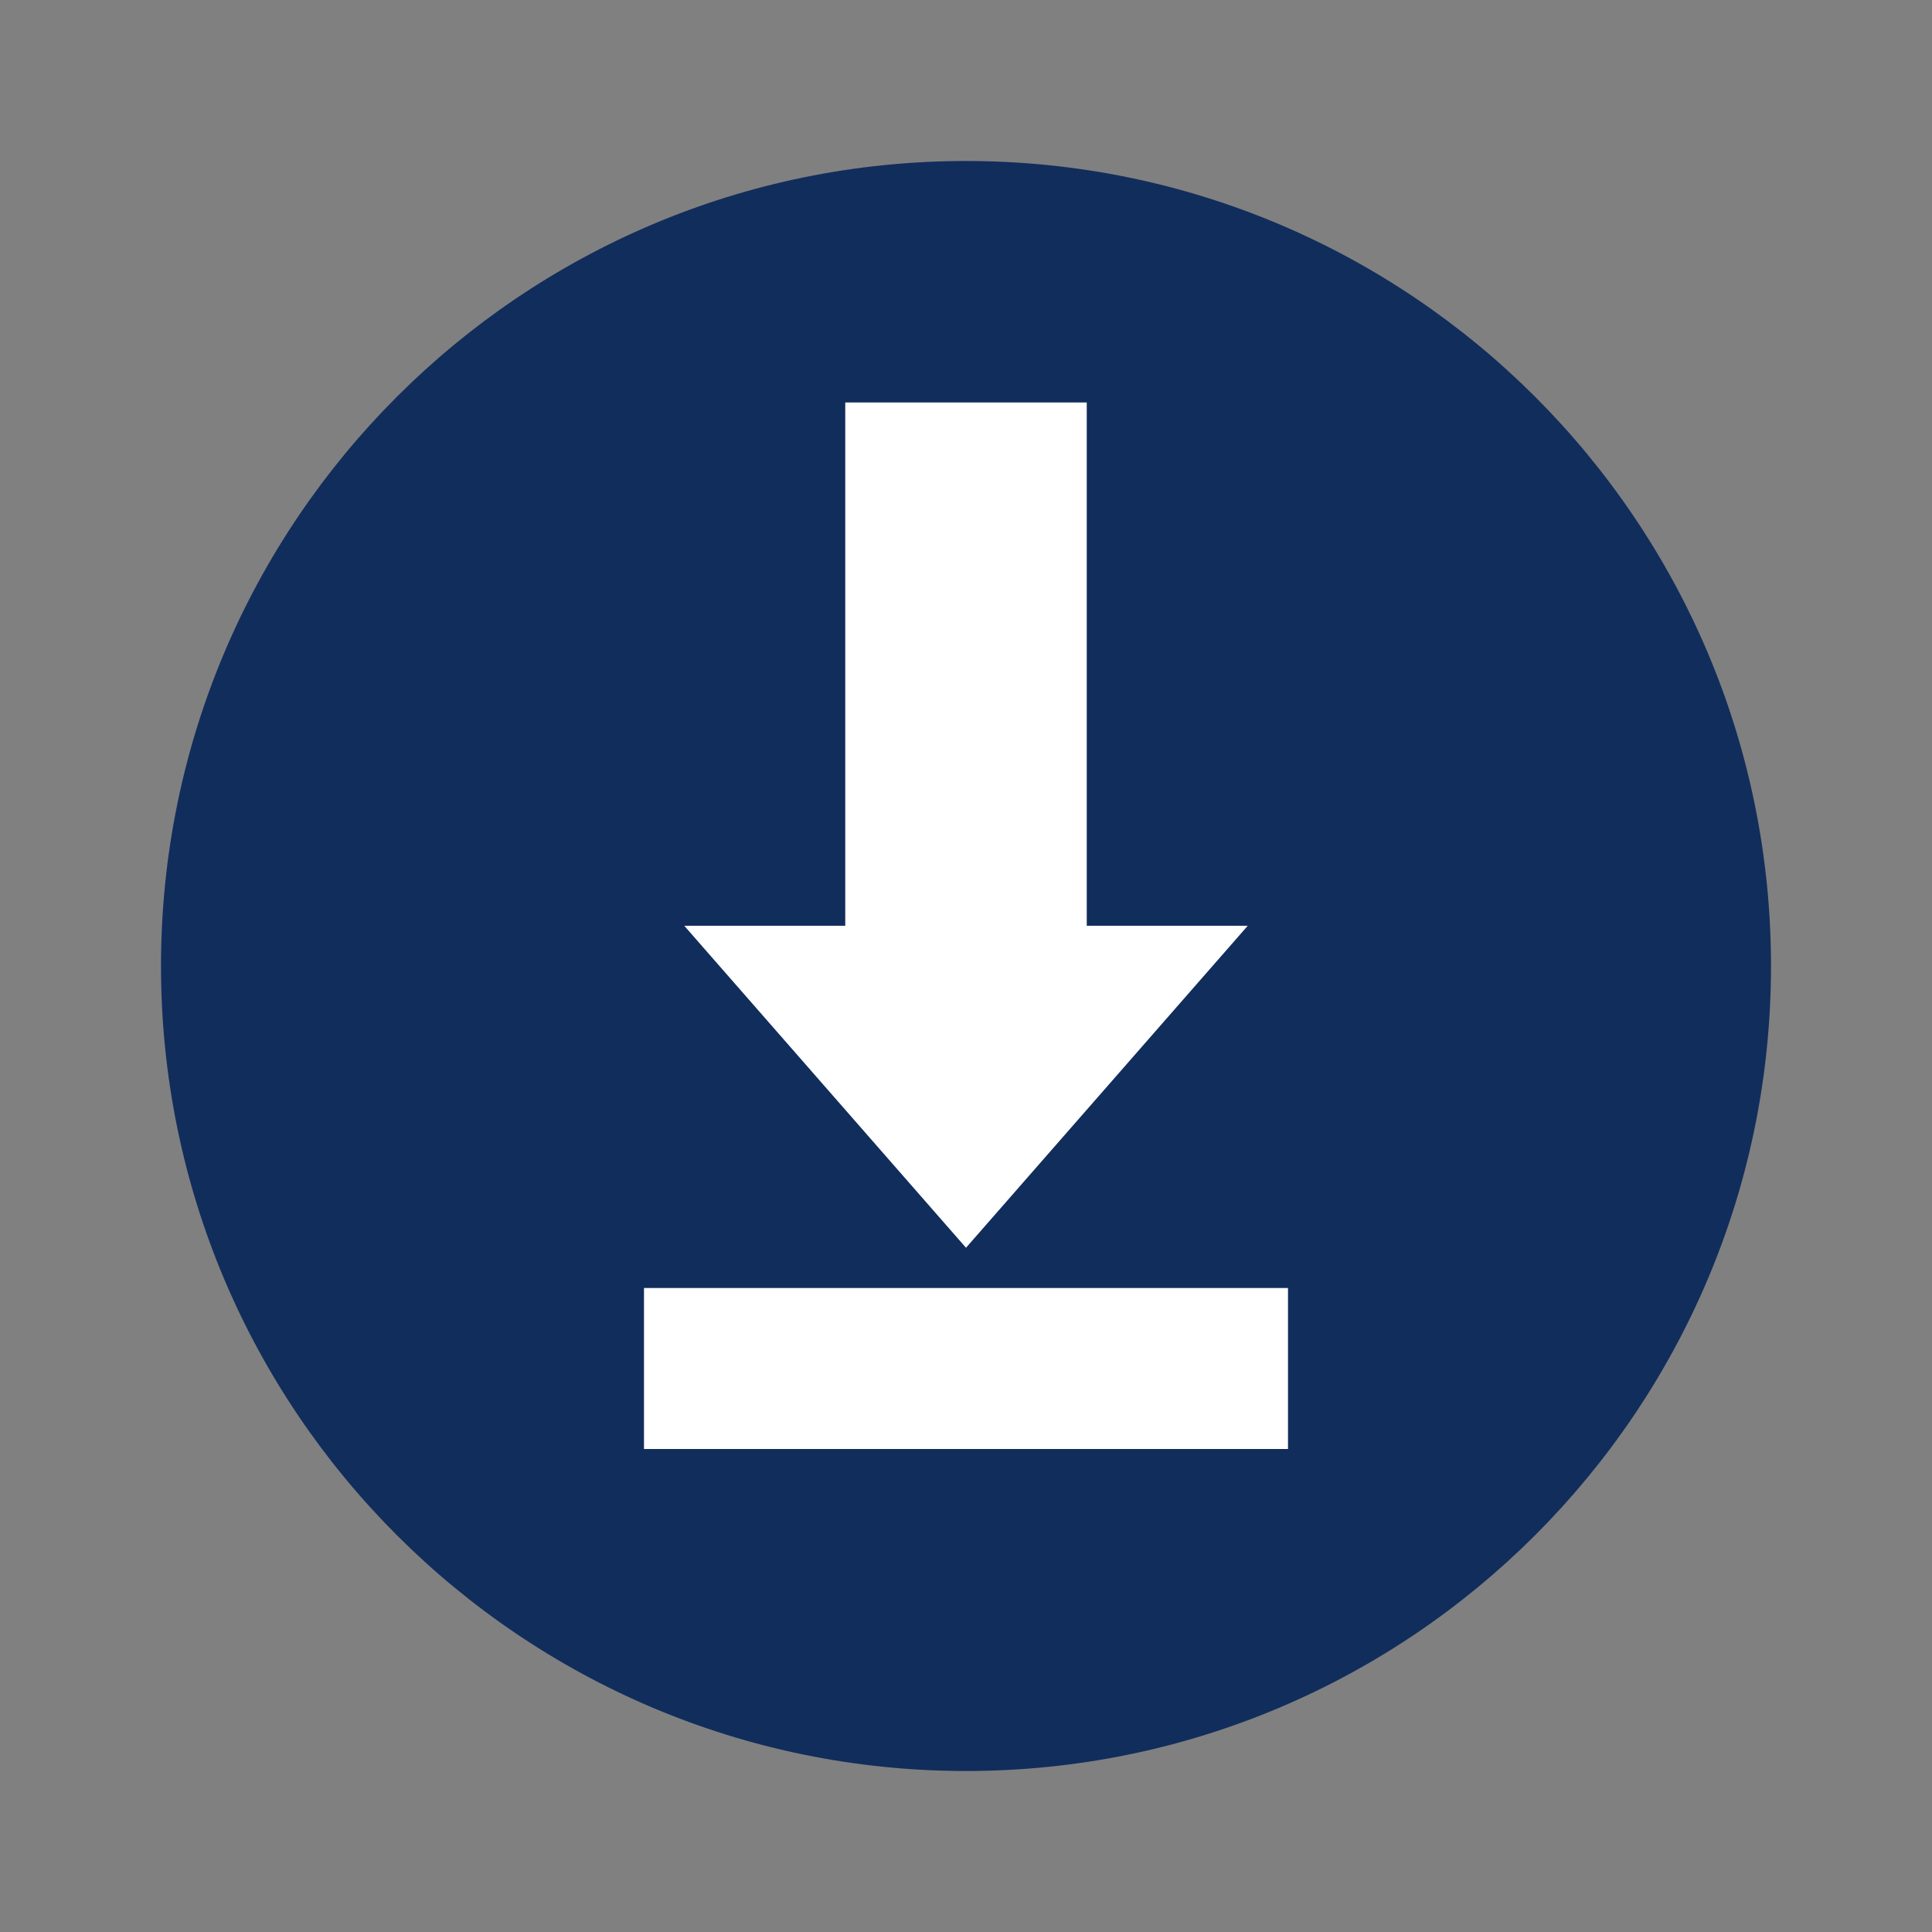 <svg xmlns="http://www.w3.org/2000/svg" width="18pt" height="18pt" version="1.1" viewBox="0 0 18 18"><rect x="0" y="0" width="18" height="18" fill="#808080" stroke="none"/> <g> <path style="fill:rgb(6.666%,17.647%,36.078%)" d="M 16.5 9 C 16.5 13.141 13.141 16.5 9 16.5 C 4.859 16.5 1.5 13.141 1.5 9 C 1.5 4.859 4.859 1.5 9 1.5 C 13.141 1.5 16.5 4.859 16.5 9 Z M 16.5 9"/> <path style="fill:rgb(100.000%,100.000%,100.000%)" d="M 7.875 3.75 L 7.875 8.625 L 6.375 8.625 L 9 11.625 L 11.625 8.625 L 10.125 8.625 L 10.125 3.75 Z M 7.875 3.75"/> <path style="fill:rgb(100.000%,100.000%,100.000%)" d="M 12 12 L 12 13.5 L 6 13.5 L 6 12 Z M 12 12"/> </g> </svg>
